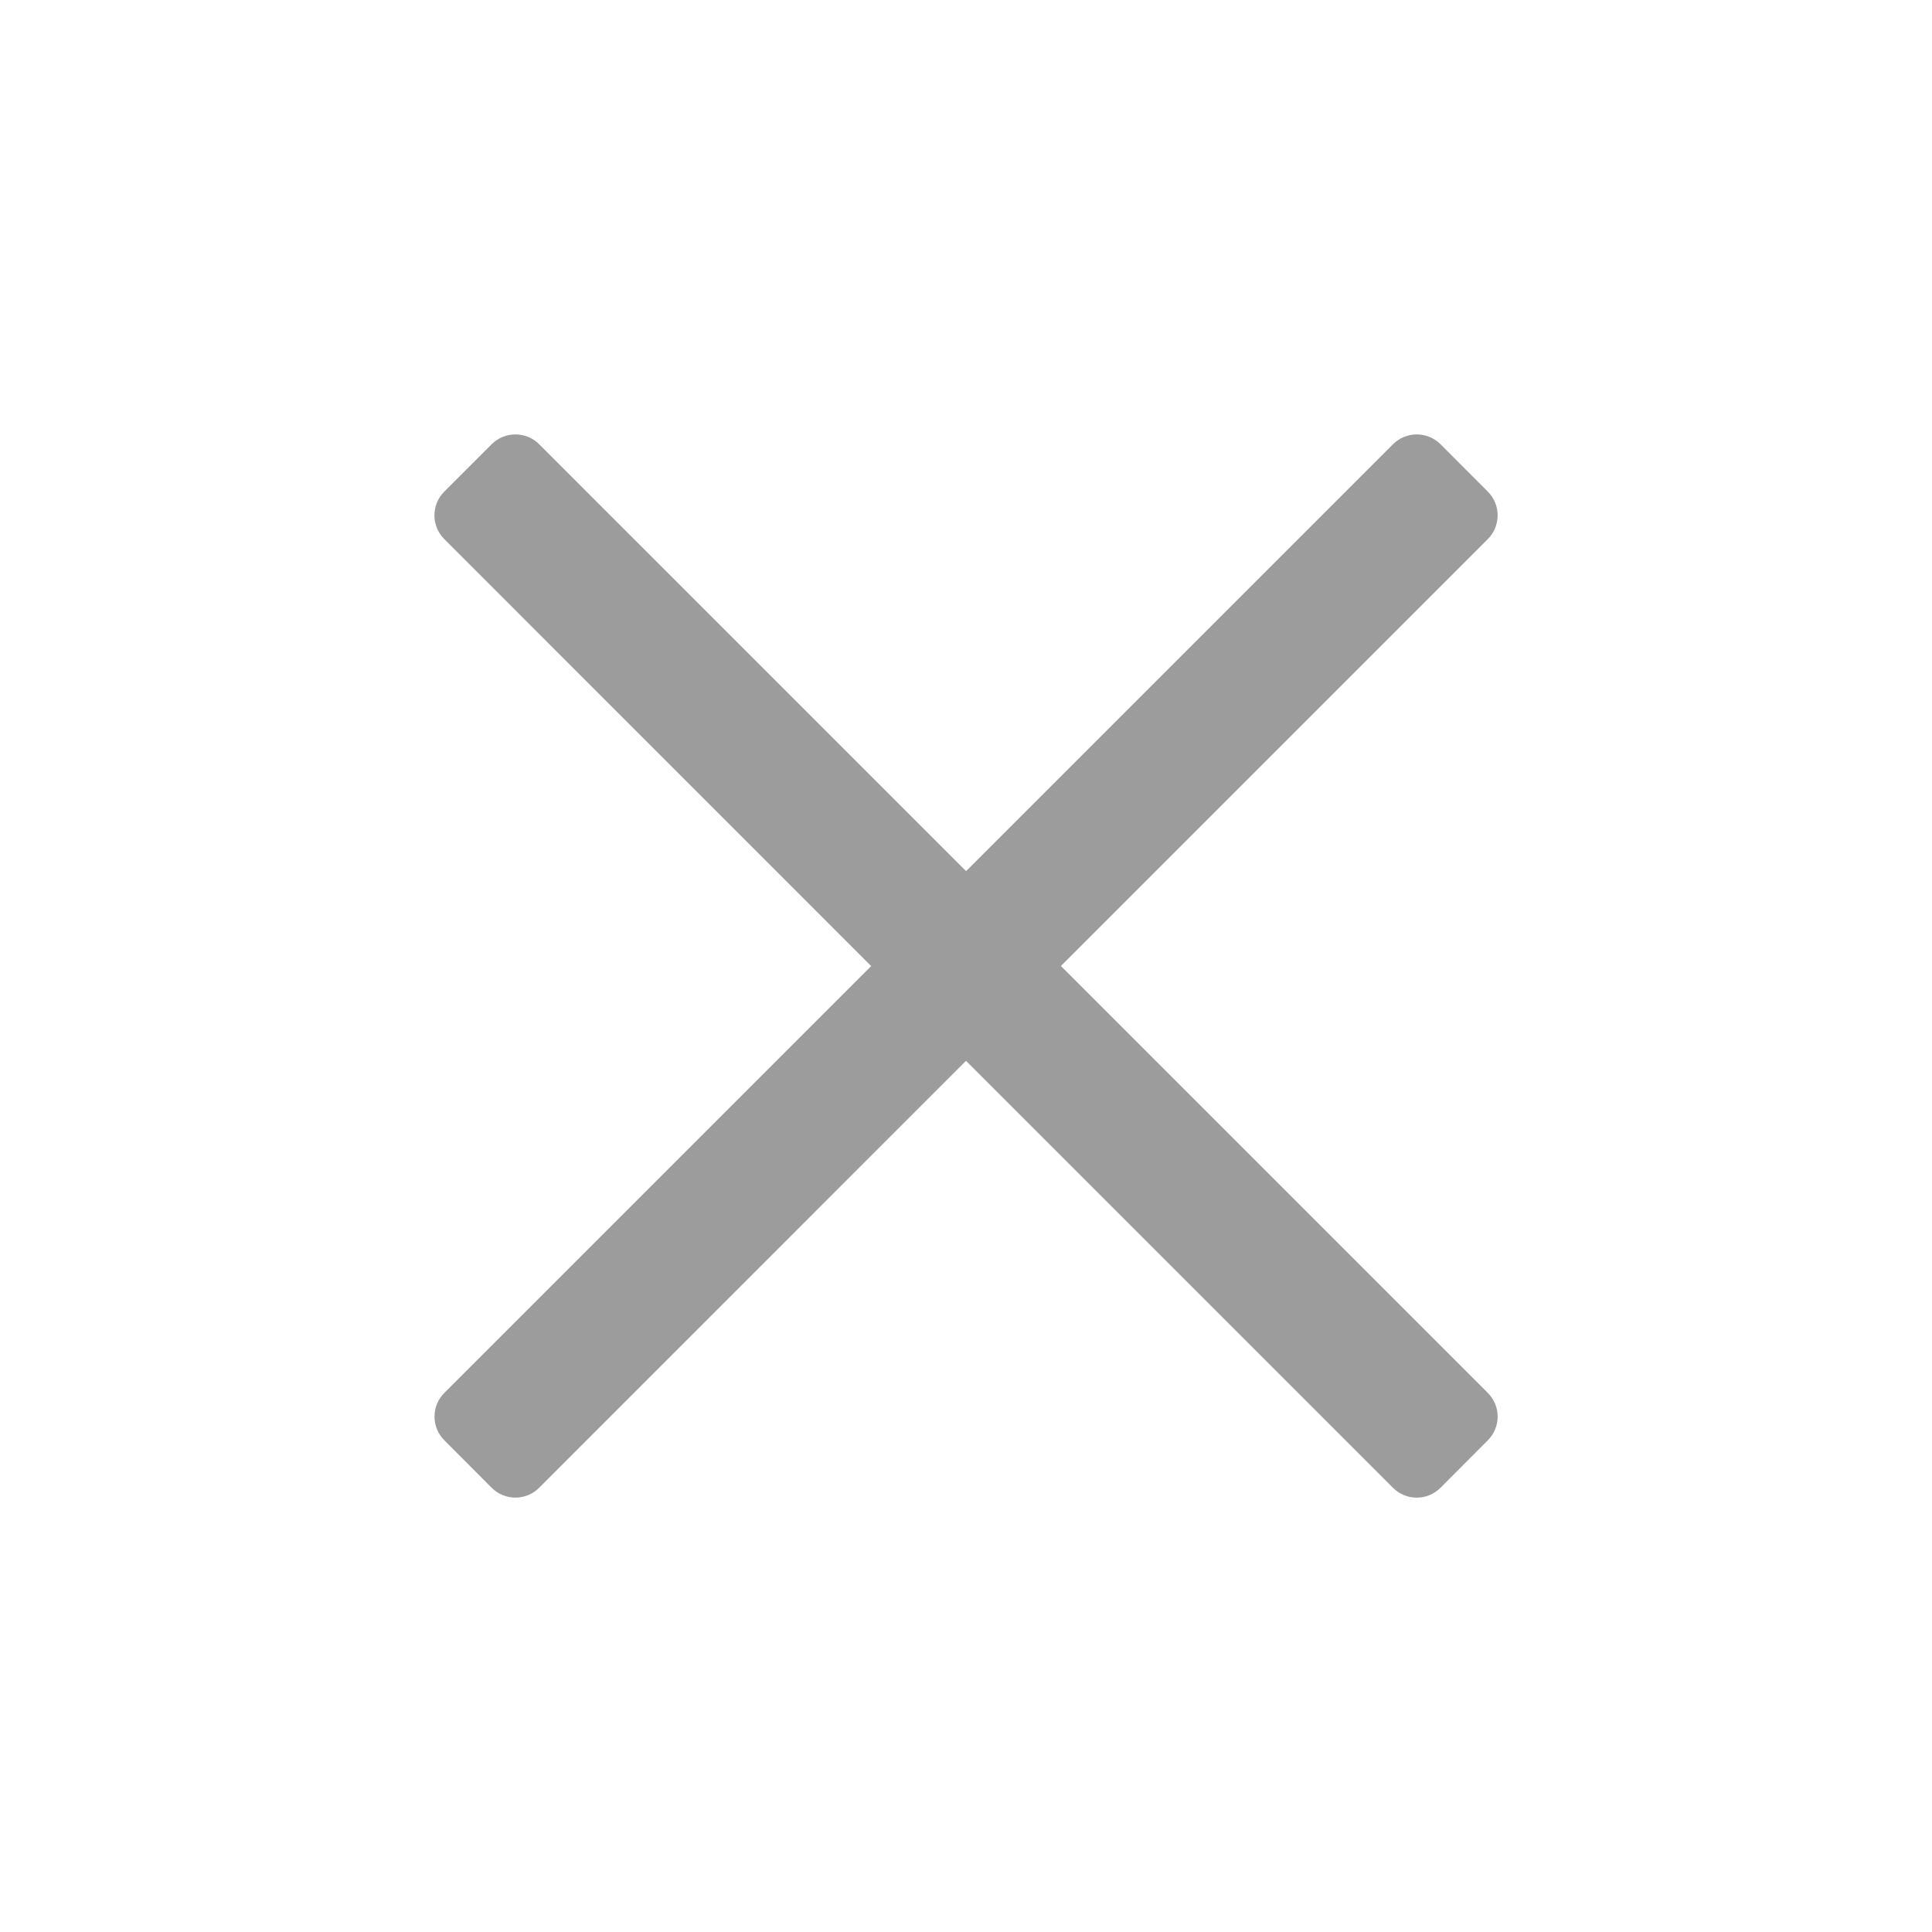 <svg width="24" height="24" viewBox="0 0 24 24" fill="none" xmlns="http://www.w3.org/2000/svg">
<path d="M17.305 5.518C17.467 5.356 17.731 5.356 17.894 5.518L18.482 6.107C18.645 6.27 18.645 6.534 18.482 6.697L13.179 12L18.482 17.303C18.645 17.466 18.645 17.73 18.482 17.892L17.894 18.482C17.731 18.645 17.466 18.645 17.304 18.482L12 13.178L6.697 18.482C6.535 18.644 6.271 18.645 6.108 18.482L5.52 17.892C5.357 17.73 5.357 17.466 5.52 17.303L10.822 12.001L5.519 6.697C5.356 6.534 5.356 6.27 5.519 6.107L6.108 5.518C6.271 5.356 6.535 5.356 6.697 5.518L12.001 10.822L17.305 5.518Z" fill="#9C9C9C"/>
</svg>
